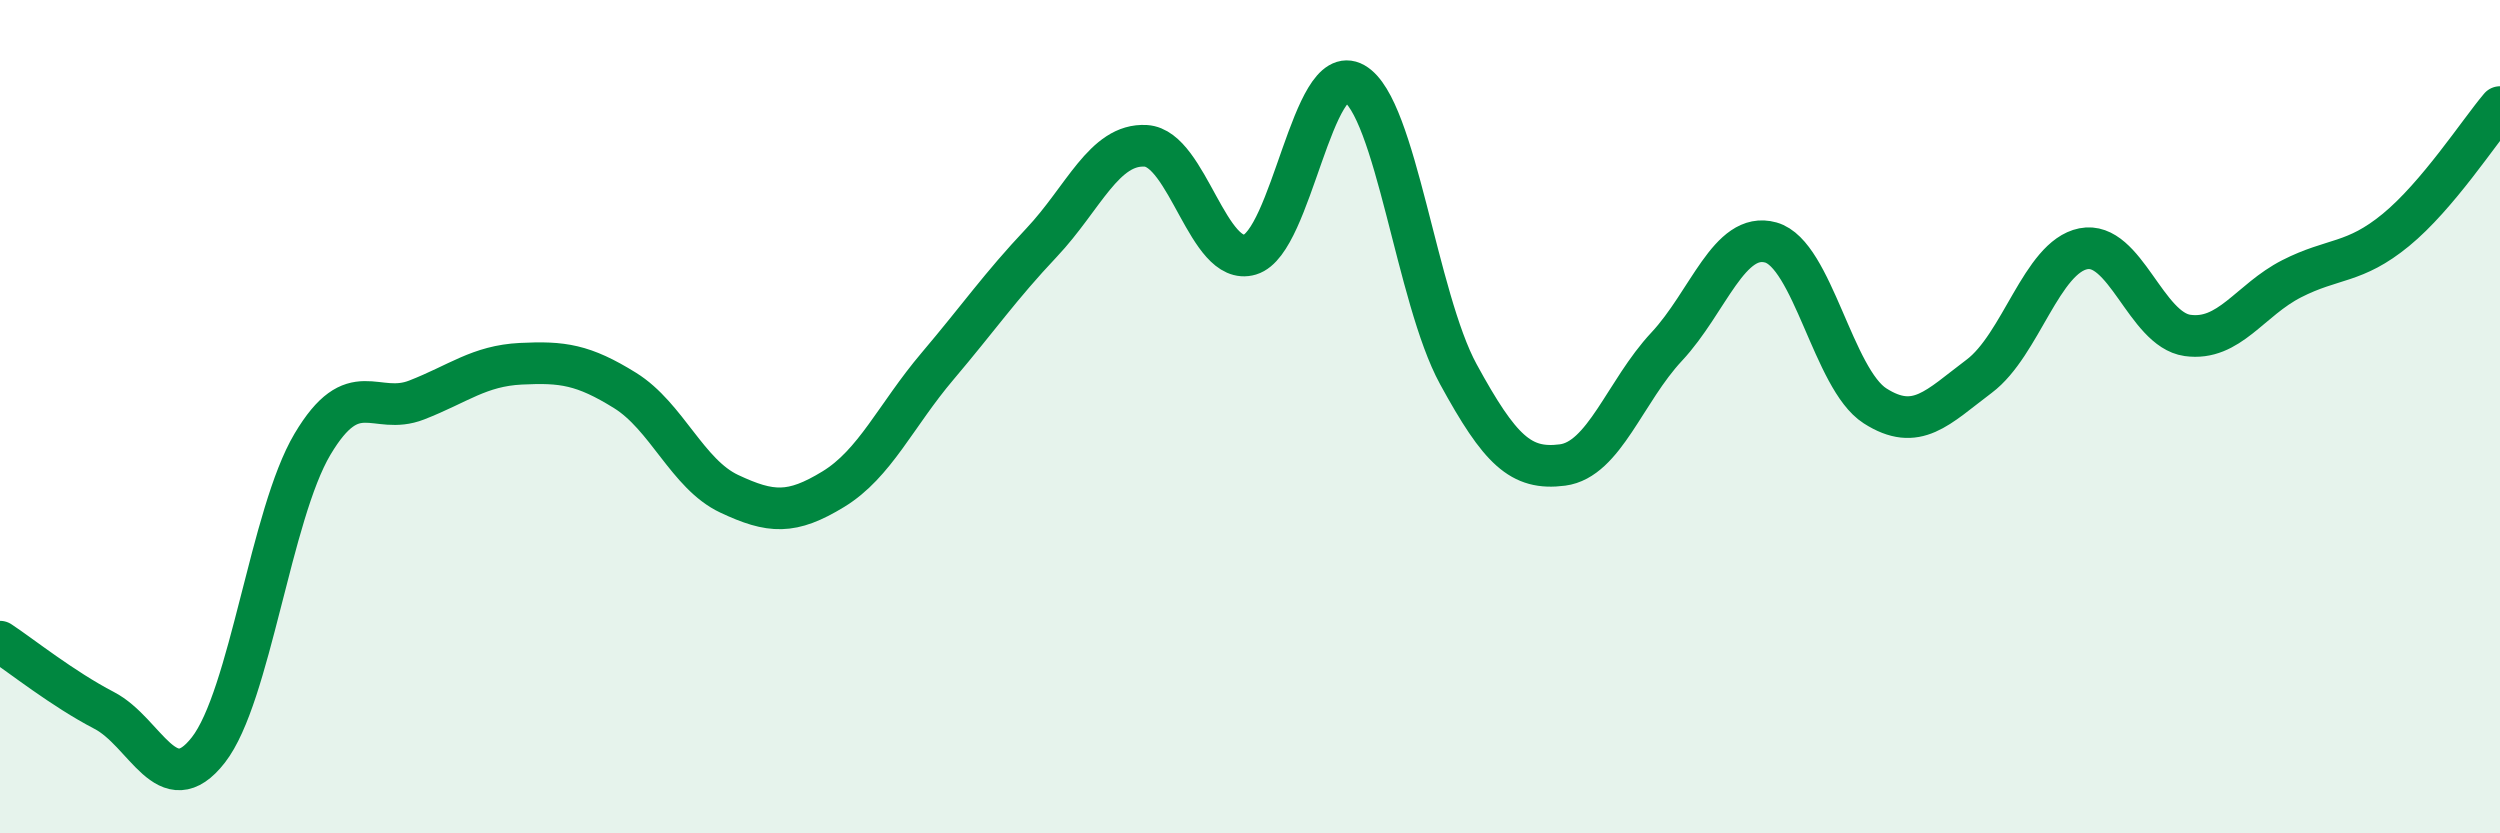 
    <svg width="60" height="20" viewBox="0 0 60 20" xmlns="http://www.w3.org/2000/svg">
      <path
        d="M 0,15.4 C 0.5,15.73 1.5,16.53 2.5,17.05 C 3.5,17.57 4,19.28 5,18 C 6,16.72 6.5,12.34 7.5,10.66 C 8.5,8.98 9,9.99 10,9.6 C 11,9.21 11.5,8.78 12.5,8.73 C 13.5,8.68 14,8.75 15,9.37 C 16,9.99 16.5,11.38 17.5,11.85 C 18.5,12.32 19,12.35 20,11.74 C 21,11.13 21.5,9.97 22.5,8.79 C 23.5,7.61 24,6.88 25,5.82 C 26,4.76 26.5,3.44 27.5,3.5 C 28.5,3.56 29,6.41 30,6.11 C 31,5.81 31.5,1.43 32.5,2 C 33.5,2.57 34,7.15 35,8.98 C 36,10.81 36.5,11.29 37.5,11.16 C 38.5,11.03 39,9.39 40,8.32 C 41,7.25 41.5,5.54 42.5,5.82 C 43.5,6.1 44,9.1 45,9.74 C 46,10.38 46.5,9.78 47.5,9.03 C 48.5,8.28 49,6.17 50,5.97 C 51,5.77 51.5,7.91 52.5,8.05 C 53.5,8.19 54,7.2 55,6.69 C 56,6.18 56.5,6.34 57.5,5.52 C 58.5,4.7 59.5,3.16 60,2.57L60 20L0 20Z"
        fill="#008740"
        opacity="0.1"
        stroke-linecap="round"
        stroke-linejoin="round"
      />
      <path
        d="M 0,15.4 C 0.5,15.73 1.5,16.53 2.5,17.05 C 3.5,17.57 4,19.28 5,18 C 6,16.72 6.5,12.34 7.5,10.66 C 8.5,8.98 9,9.99 10,9.6 C 11,9.21 11.5,8.78 12.5,8.73 C 13.5,8.68 14,8.75 15,9.37 C 16,9.99 16.5,11.38 17.5,11.85 C 18.5,12.32 19,12.35 20,11.74 C 21,11.13 21.5,9.97 22.5,8.79 C 23.5,7.61 24,6.88 25,5.82 C 26,4.76 26.5,3.44 27.5,3.5 C 28.5,3.56 29,6.41 30,6.11 C 31,5.81 31.5,1.43 32.5,2 C 33.5,2.57 34,7.15 35,8.98 C 36,10.81 36.5,11.29 37.5,11.16 C 38.5,11.03 39,9.39 40,8.32 C 41,7.25 41.5,5.54 42.5,5.82 C 43.5,6.1 44,9.1 45,9.74 C 46,10.38 46.5,9.78 47.5,9.03 C 48.5,8.28 49,6.17 50,5.97 C 51,5.77 51.5,7.91 52.5,8.05 C 53.5,8.19 54,7.2 55,6.69 C 56,6.18 56.5,6.34 57.5,5.52 C 58.5,4.7 59.5,3.16 60,2.57"
        stroke="#008740"
        stroke-width="1"
        fill="none"
        stroke-linecap="round"
        stroke-linejoin="round"
      />
    </svg>
  